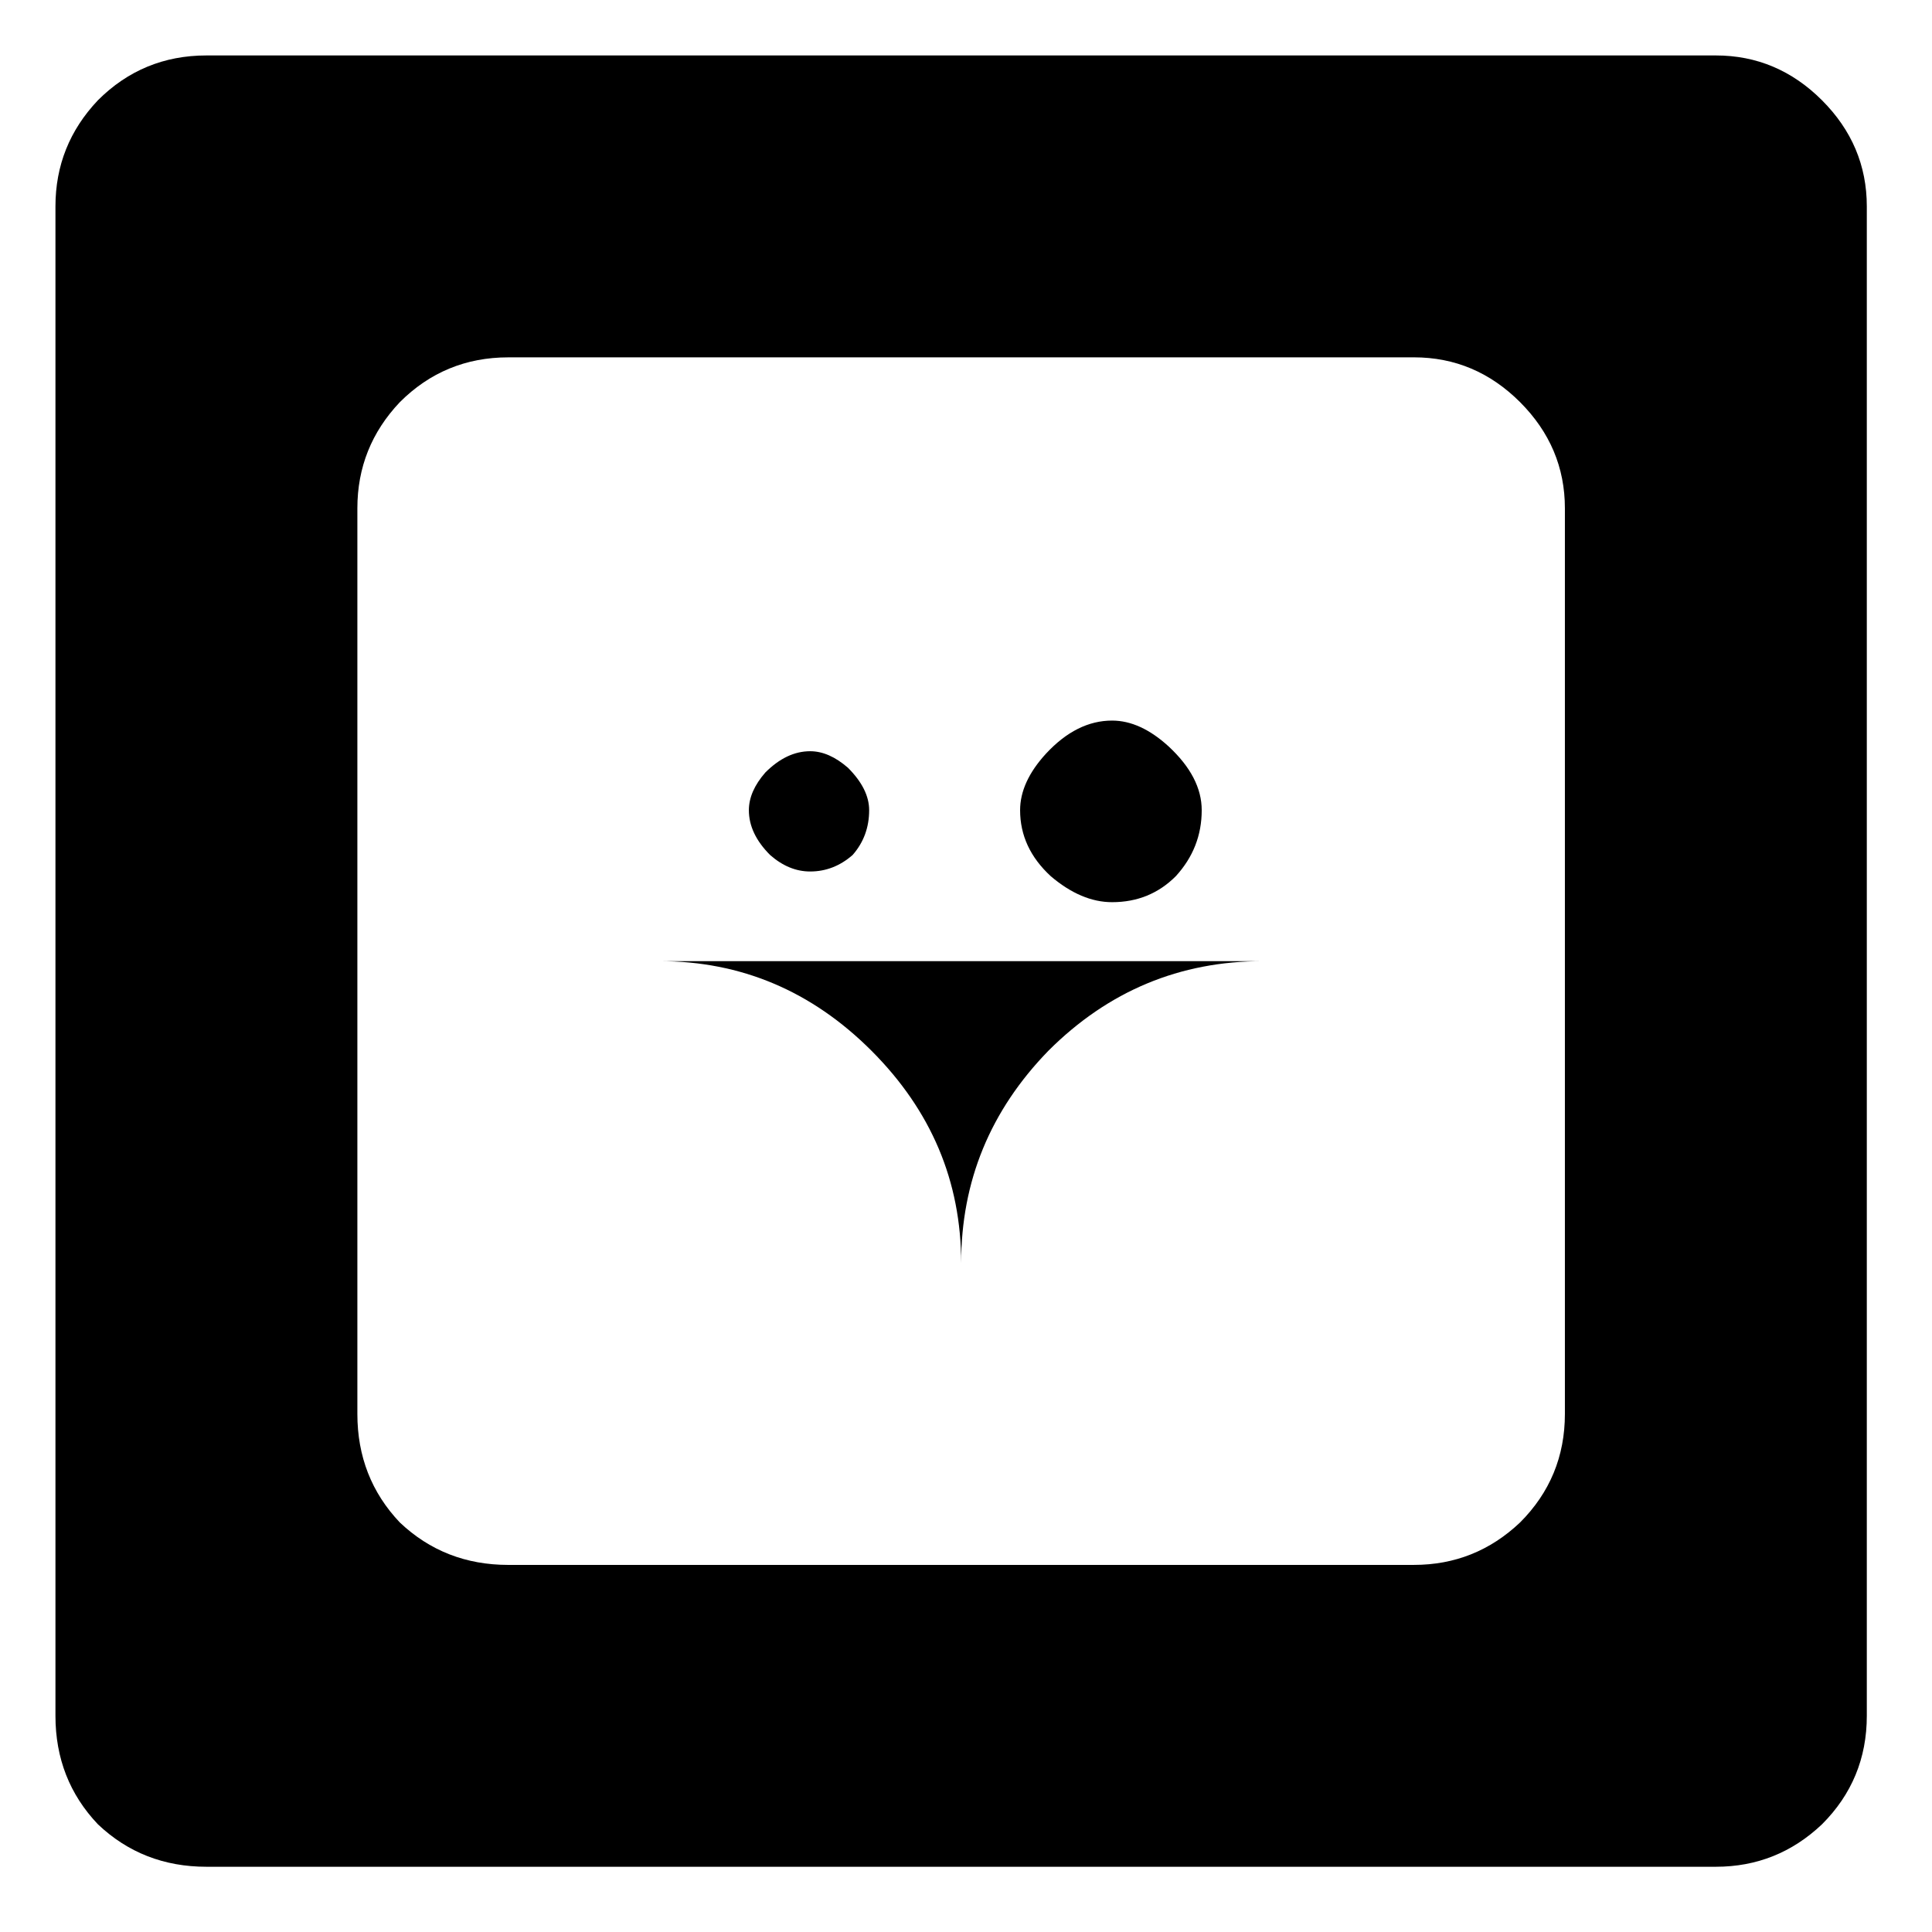 <?xml version="1.0" encoding="UTF-8"?>
<!-- Uploaded to: ICON Repo, www.svgrepo.com, Generator: ICON Repo Mixer Tools -->
<svg fill="#000000" width="800px" height="800px" version="1.1" viewBox="144 144 512 512" xmlns="http://www.w3.org/2000/svg">
 <path d="m198.7 638.71c-11.25 0-20.844-3.75-28.75-11.25-7.504-7.902-11.254-17.496-11.254-28.742v-400.02c0-10.828 3.75-20.207 11.254-28.129 7.906-7.906 17.5-11.875 28.75-11.875h400.02c10.828 0 20.207 3.969 28.125 11.875 7.914 7.922 11.879 17.293 11.879 28.129v400.02c0 11.25-3.969 20.844-11.879 28.742-7.918 7.5-17.293 11.25-28.125 11.25zm320.01-79.996c10.836 0 20.211-3.75 28.129-11.25 7.906-7.914 11.875-17.508 11.875-28.754v-240.01c0-10.828-3.969-20.207-11.875-28.125-7.918-7.914-17.293-11.879-28.129-11.879l-240 0.004c-11.254 0-20.844 3.969-28.754 11.879-7.5 7.918-11.25 17.293-11.25 28.125v240.01c0 11.25 3.75 20.844 11.25 28.754 7.914 7.5 17.5 11.25 28.754 11.25zm-143.75-136.25c-15.836-15.836-34.582-23.754-56.246-23.754h160c-22.082 0-41.035 7.918-56.879 23.754-15.418 15.848-23.117 34.594-23.117 56.25-0.004-21.66-7.926-40.406-23.758-56.25zm-26.875-51.883c-3.75-3.75-5.625-7.707-5.625-11.867 0-3.336 1.453-6.66 4.375-10.008 3.75-3.75 7.707-5.625 11.867-5.625 3.336 0 6.66 1.469 10.008 4.375 3.75 3.754 5.625 7.504 5.625 11.254 0 4.586-1.465 8.543-4.375 11.867-3.34 2.922-7.09 4.375-11.254 4.375-3.75 0.004-7.293-1.449-10.621-4.371zm74.383 5.625c-5.426-4.996-8.129-10.824-8.129-17.496 0-5 2.289-10.008 6.879-15.004 5.41-5.828 11.25-8.746 17.5-8.746 4.996 0 10 2.289 15.004 6.871 5.828 5.422 8.746 11.047 8.746 16.879 0 6.672-2.297 12.496-6.871 17.496-4.594 4.594-10.219 6.879-16.879 6.879-5.426 0-10.848-2.285-16.25-6.879z"/>
</svg>